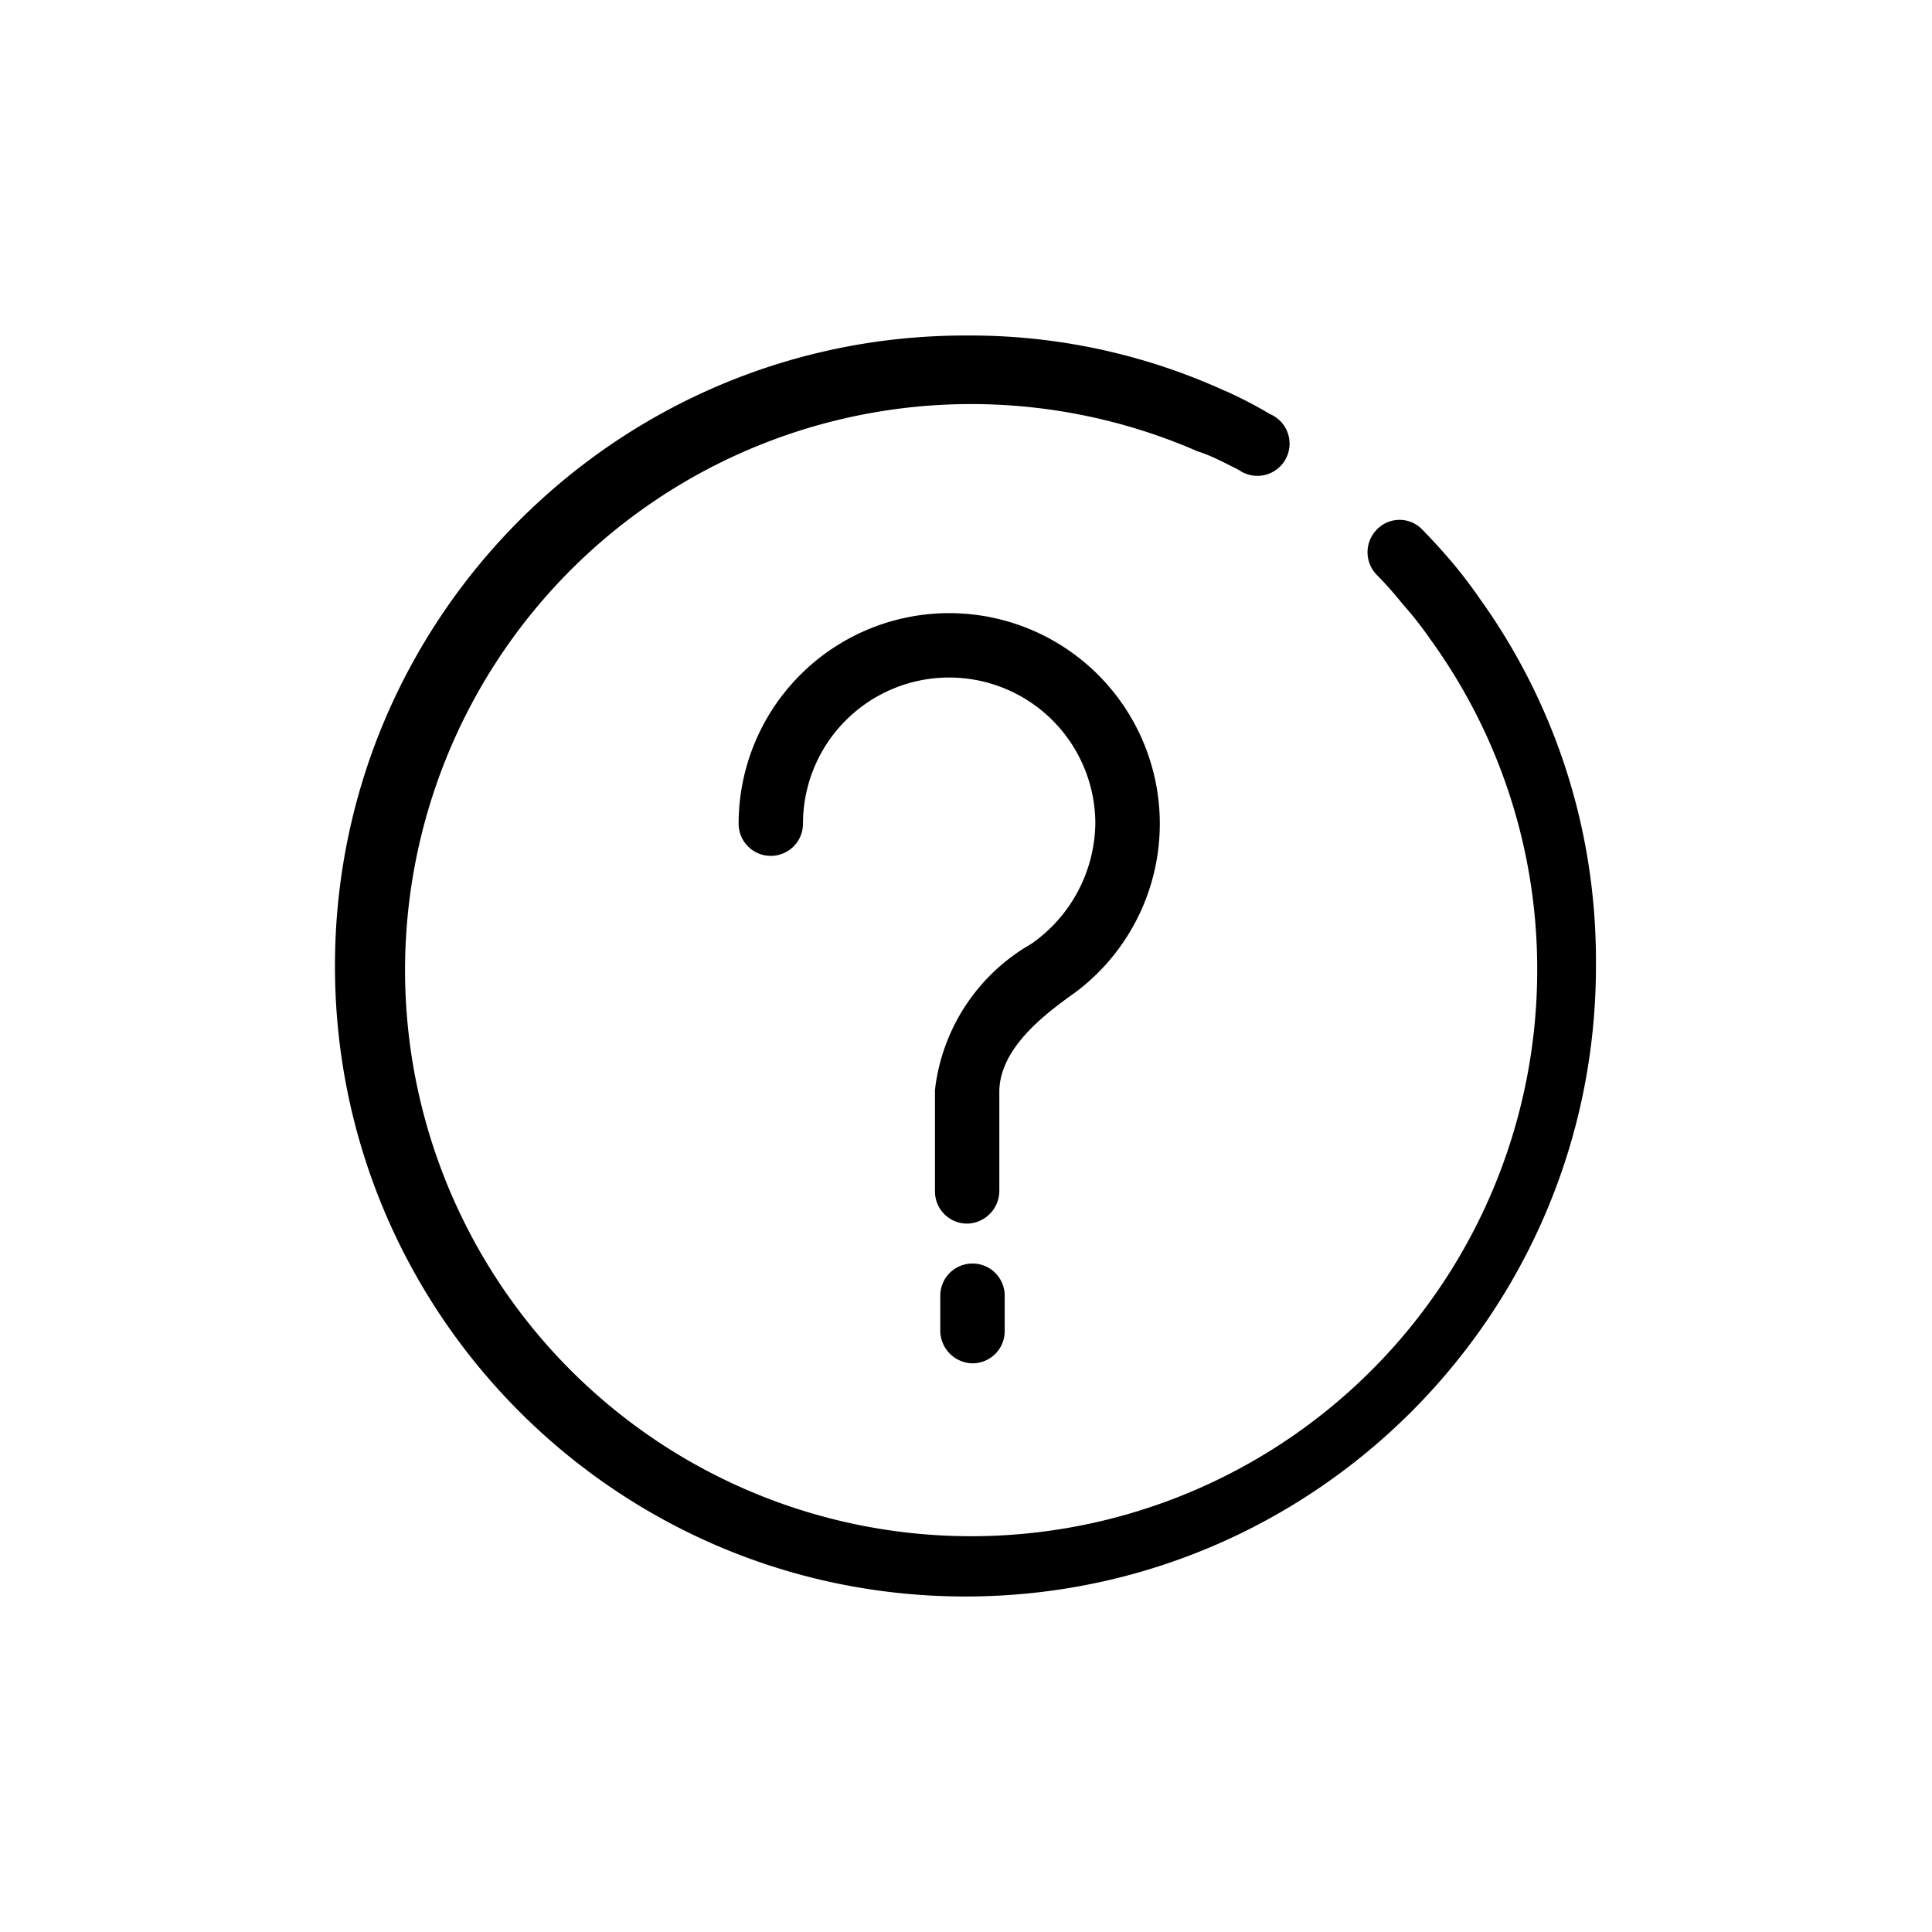 <?xml version="1.0" encoding="UTF-8"?>
<svg xmlns="http://www.w3.org/2000/svg" viewBox="0 0 32 32"><path d="M20.523 7.787a.533.533 0 1 0 .516-.927l-.003-.001a7.352 7.352 0 0 0-.719-.375l-.049-.02a10.162 10.162 0 0 0-4.231-.907H16h.002-.011C10.224 5.557 5.548 10.232 5.548 16s4.675 10.443 10.443 10.443c5.767 0 10.443-4.675 10.443-10.443v-.087c0-2.235-.711-4.303-1.92-5.992l.021.031a8.022 8.022 0 0 0-.521-.683l.009.011a10.343 10.343 0 0 0-.469-.512.52.52 0 0 0-.746 0 .535.535 0 0 0 0 .758c.143.145.279.298.407.458l.009.011c.159.179.313.373.456.577l.014.021a9.3 9.3 0 0 1 1.767 5.478 9.376 9.376 0 1 1-5.59-8.58l-.06-.024c.245.075.459.192.715.32z" style="fill: #000000;"/><path d="M17.781 16.459a3.488 3.488 0 1 0-5.547-2.816.533.533 0 1 0 1.066 0 2.421 2.421 0 0 1 4.842 0 2.47 2.47 0 0 1-1.059 1.989l-.008.005a3.208 3.208 0 0 0-1.588 2.407l-.001.015v1.675c0 .295.239.533.533.533a.544.544 0 0 0 .533-.533v-1.675c.021-.715.768-1.269 1.227-1.6zM16.107 20.928a.533.533 0 0 0-.533.533v.587a.544.544 0 0 0 .533.533h.001a.533.533 0 0 0 .533-.533v-.587a.533.533 0 0 0-.533-.533z" style="fill: #000000;"/></svg>
